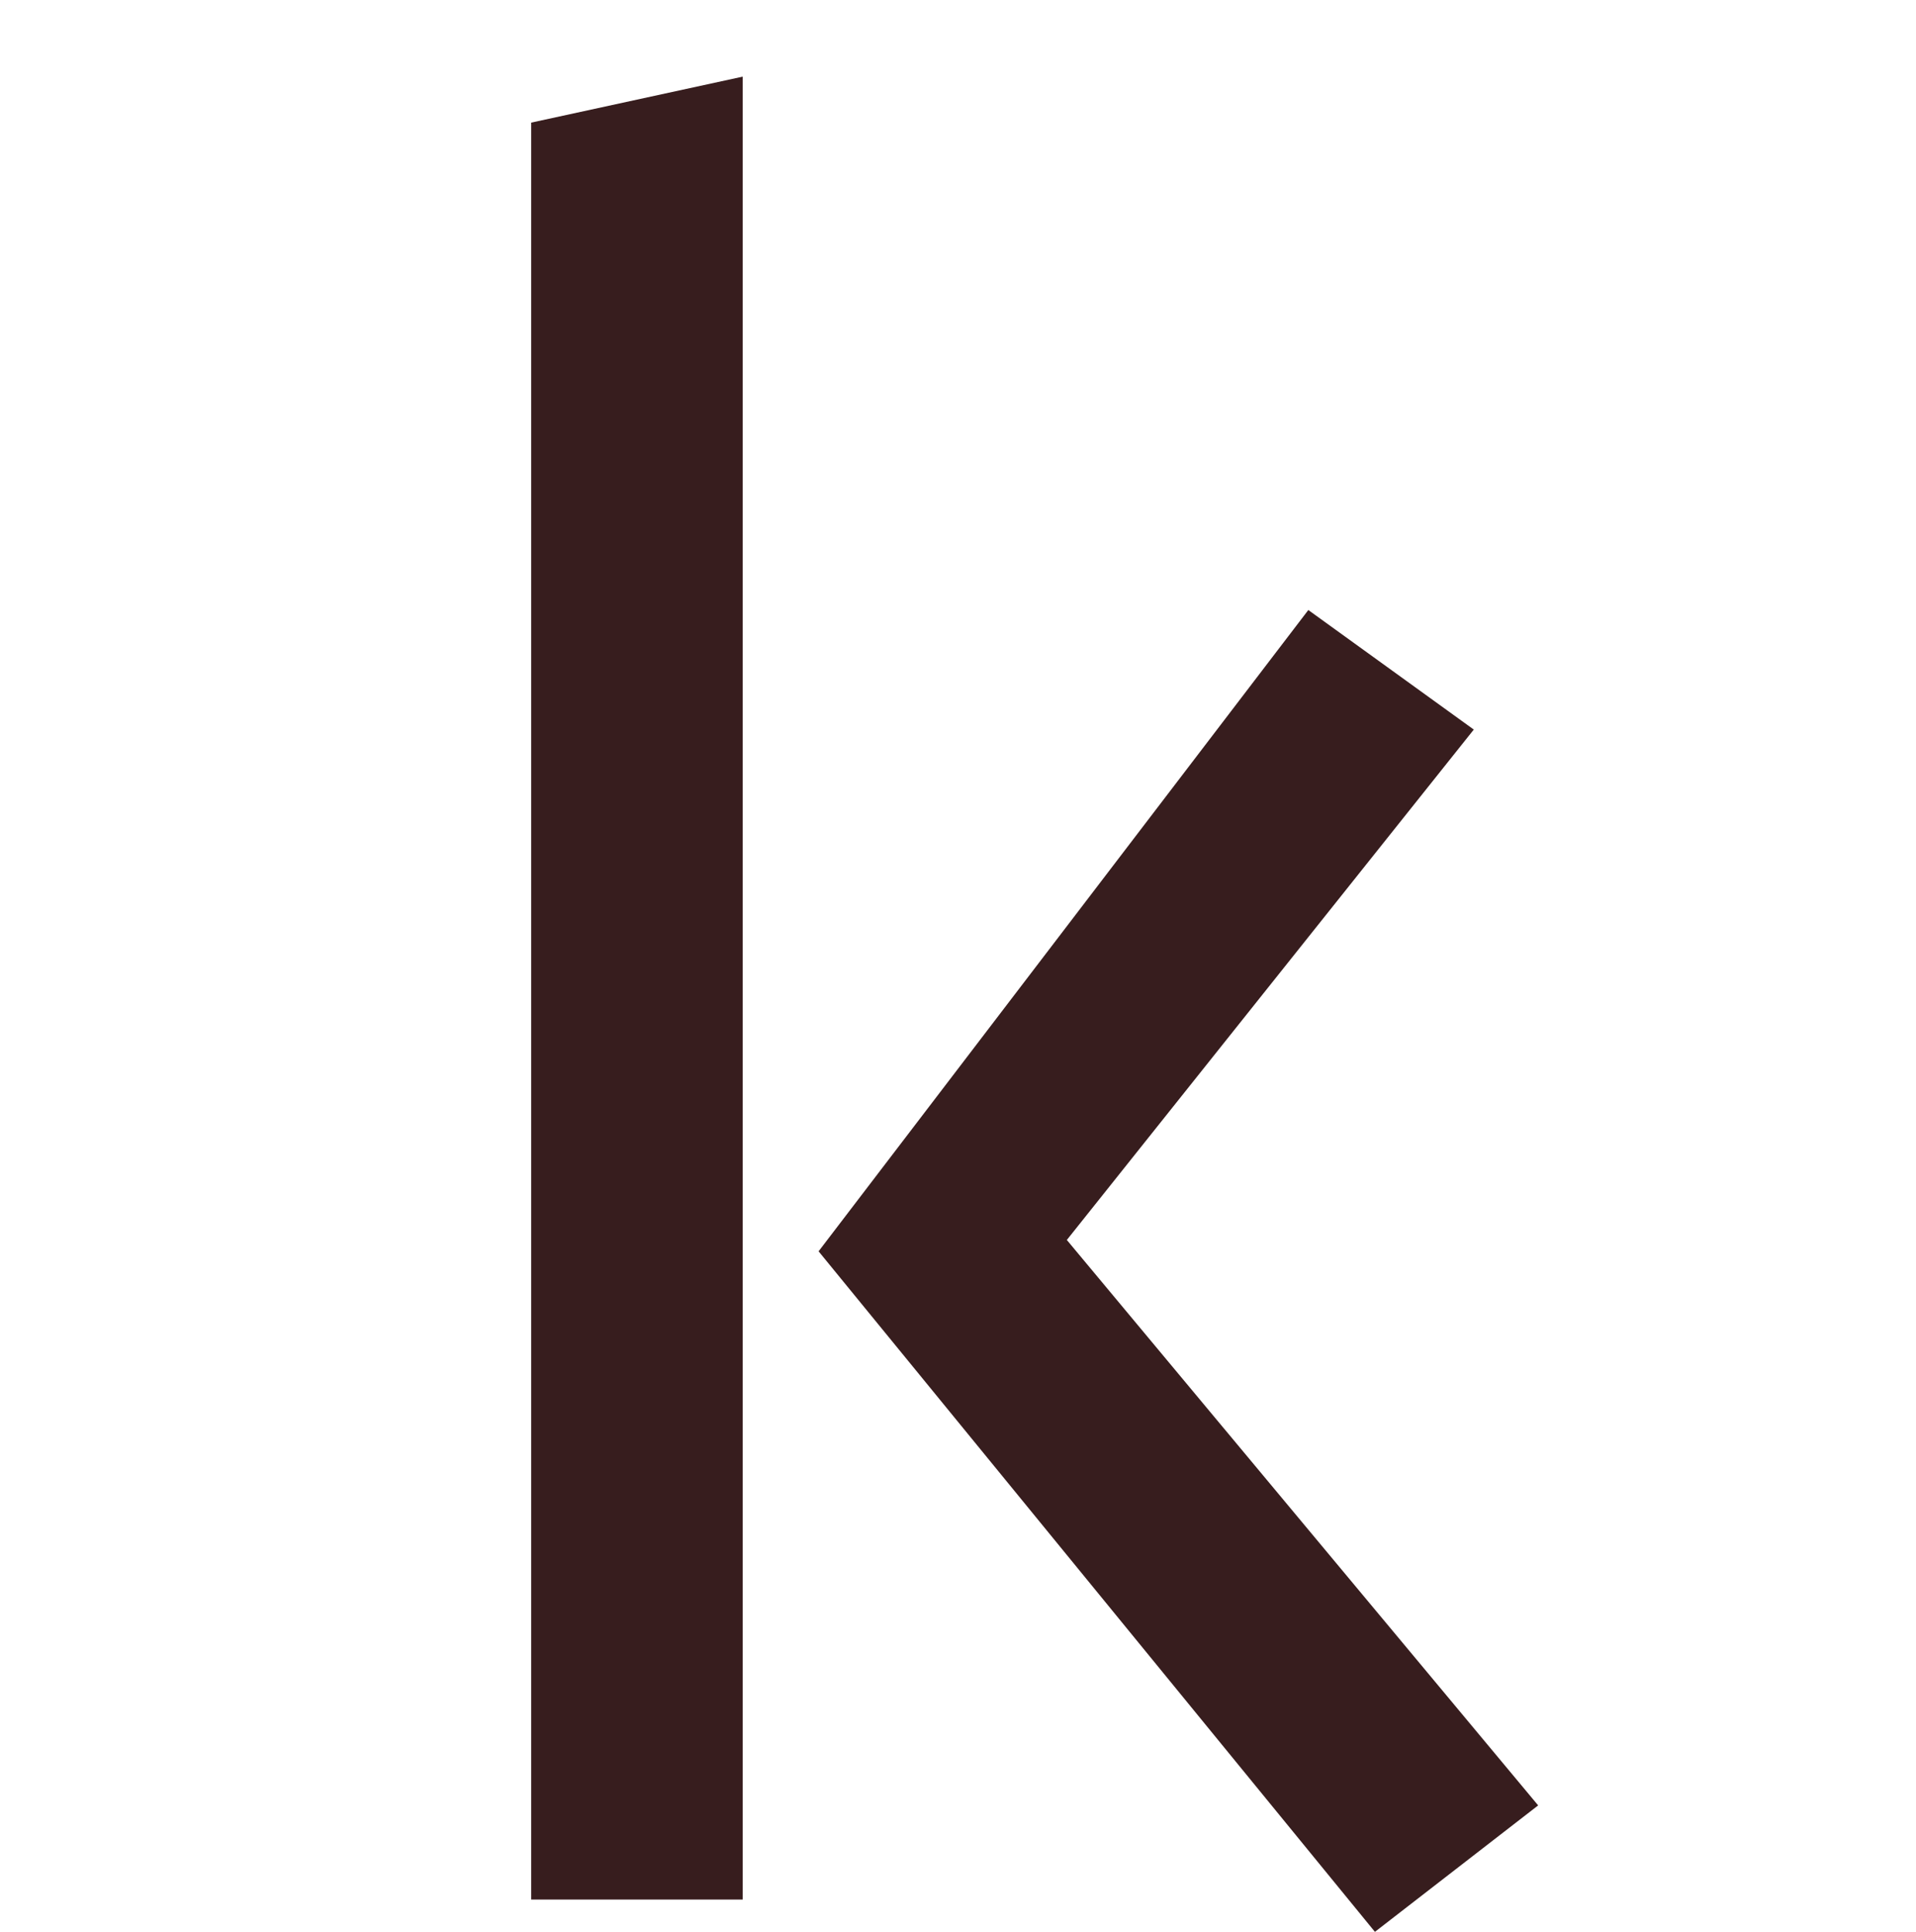 <svg xmlns="http://www.w3.org/2000/svg" width="25" height="25.207" viewBox="0 0 25 25.207"><g transform="translate(-1270.072 -531.697)"><rect width="25" height="25" transform="translate(1270.072 531.697)" fill="none"/><path d="M3.75,15.328l7.259,8.88,2.13-1.65-6.15-7.378,5.31-6.66L10.14,6.96ZM2.76,0,0,.6V23.787H2.76Z" transform="translate(1277.003 532.697)" fill="#371d1e"/></g></svg>